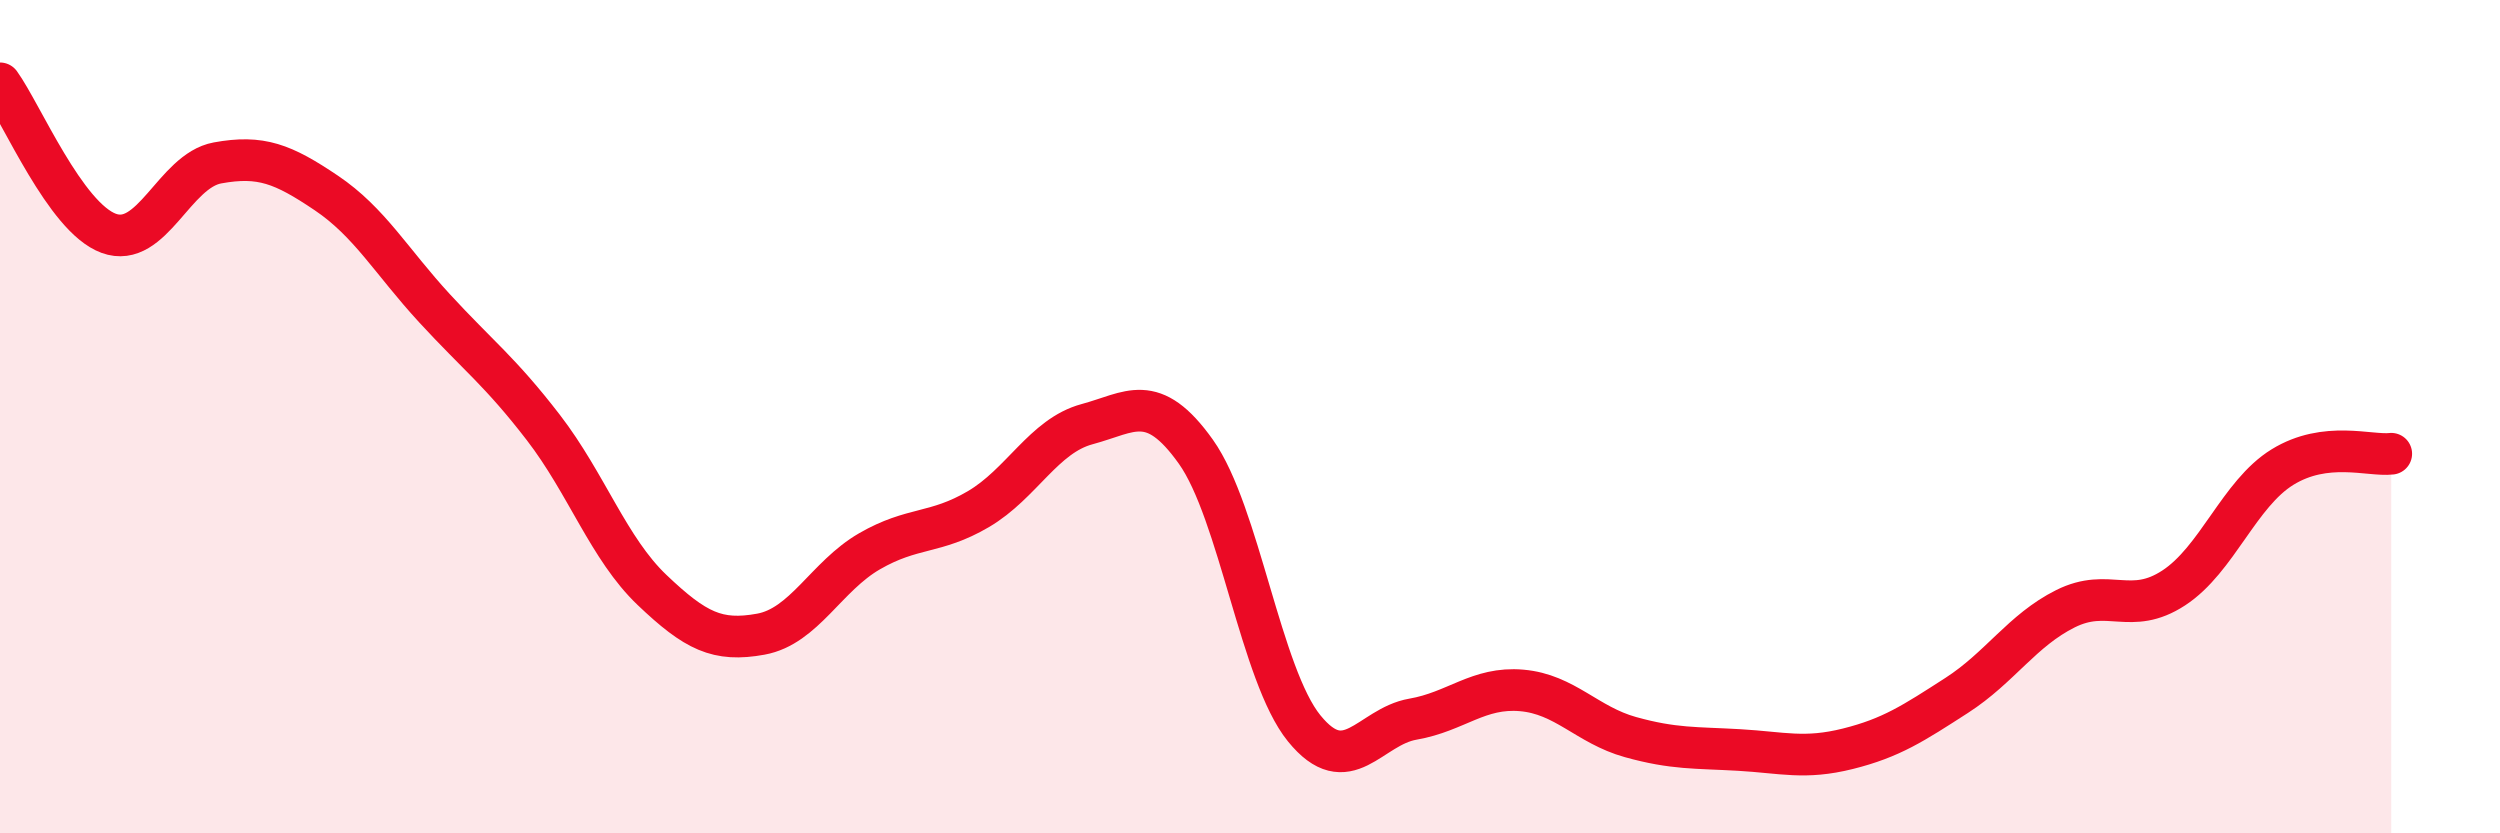 
    <svg width="60" height="20" viewBox="0 0 60 20" xmlns="http://www.w3.org/2000/svg">
      <path
        d="M 0,2 C 0.52,2.72 1.57,5.22 2.61,5.6 C 3.65,5.98 4.18,4.1 5.22,3.91 C 6.26,3.72 6.79,3.93 7.83,4.63 C 8.87,5.33 9.39,6.27 10.43,7.4 C 11.47,8.53 12,8.91 13.04,10.26 C 14.08,11.61 14.61,13.17 15.65,14.16 C 16.69,15.15 17.22,15.41 18.26,15.22 C 19.3,15.03 19.83,13.83 20.87,13.23 C 21.91,12.63 22.44,12.83 23.48,12.22 C 24.52,11.61 25.05,10.46 26.09,10.18 C 27.13,9.9 27.66,9.38 28.7,10.84 C 29.74,12.3 30.26,16.2 31.3,17.48 C 32.34,18.76 32.87,17.44 33.91,17.26 C 34.95,17.08 35.48,16.48 36.52,16.57 C 37.56,16.66 38.09,17.4 39.13,17.69 C 40.17,17.98 40.7,17.94 41.74,18 C 42.78,18.06 43.31,18.23 44.35,17.97 C 45.39,17.71 45.92,17.36 46.96,16.69 C 48,16.02 48.53,15.13 49.57,14.61 C 50.61,14.09 51.13,14.79 52.17,14.11 C 53.21,13.43 53.74,11.85 54.78,11.21 C 55.82,10.57 56.87,10.95 57.39,10.89L57.39 20L0 20Z"
        fill="#EB0A25"
        opacity="0.1"
        stroke-linecap="round"
        stroke-linejoin="round"
      />
      <path
        d="M 0,2 C 0.52,2.72 1.57,5.22 2.61,5.6 C 3.65,5.98 4.18,4.1 5.22,3.91 C 6.26,3.72 6.79,3.93 7.83,4.63 C 8.87,5.33 9.39,6.27 10.43,7.4 C 11.47,8.53 12,8.91 13.04,10.26 C 14.08,11.61 14.61,13.17 15.65,14.16 C 16.69,15.15 17.22,15.41 18.26,15.22 C 19.3,15.03 19.83,13.83 20.87,13.23 C 21.91,12.63 22.44,12.83 23.48,12.22 C 24.52,11.61 25.05,10.46 26.09,10.18 C 27.13,9.9 27.66,9.38 28.7,10.84 C 29.74,12.3 30.26,16.2 31.3,17.48 C 32.34,18.76 32.87,17.44 33.91,17.26 C 34.95,17.08 35.48,16.48 36.52,16.57 C 37.56,16.66 38.09,17.4 39.13,17.69 C 40.17,17.98 40.7,17.94 41.74,18 C 42.78,18.06 43.31,18.23 44.35,17.97 C 45.39,17.71 45.92,17.36 46.96,16.69 C 48,16.02 48.53,15.13 49.57,14.61 C 50.61,14.09 51.13,14.79 52.17,14.11 C 53.21,13.43 53.74,11.85 54.78,11.21 C 55.82,10.57 56.87,10.95 57.39,10.89"
        stroke="#EB0A25"
        stroke-width="1"
        fill="none"
        stroke-linecap="round"
        stroke-linejoin="round"
      />
    </svg>
  